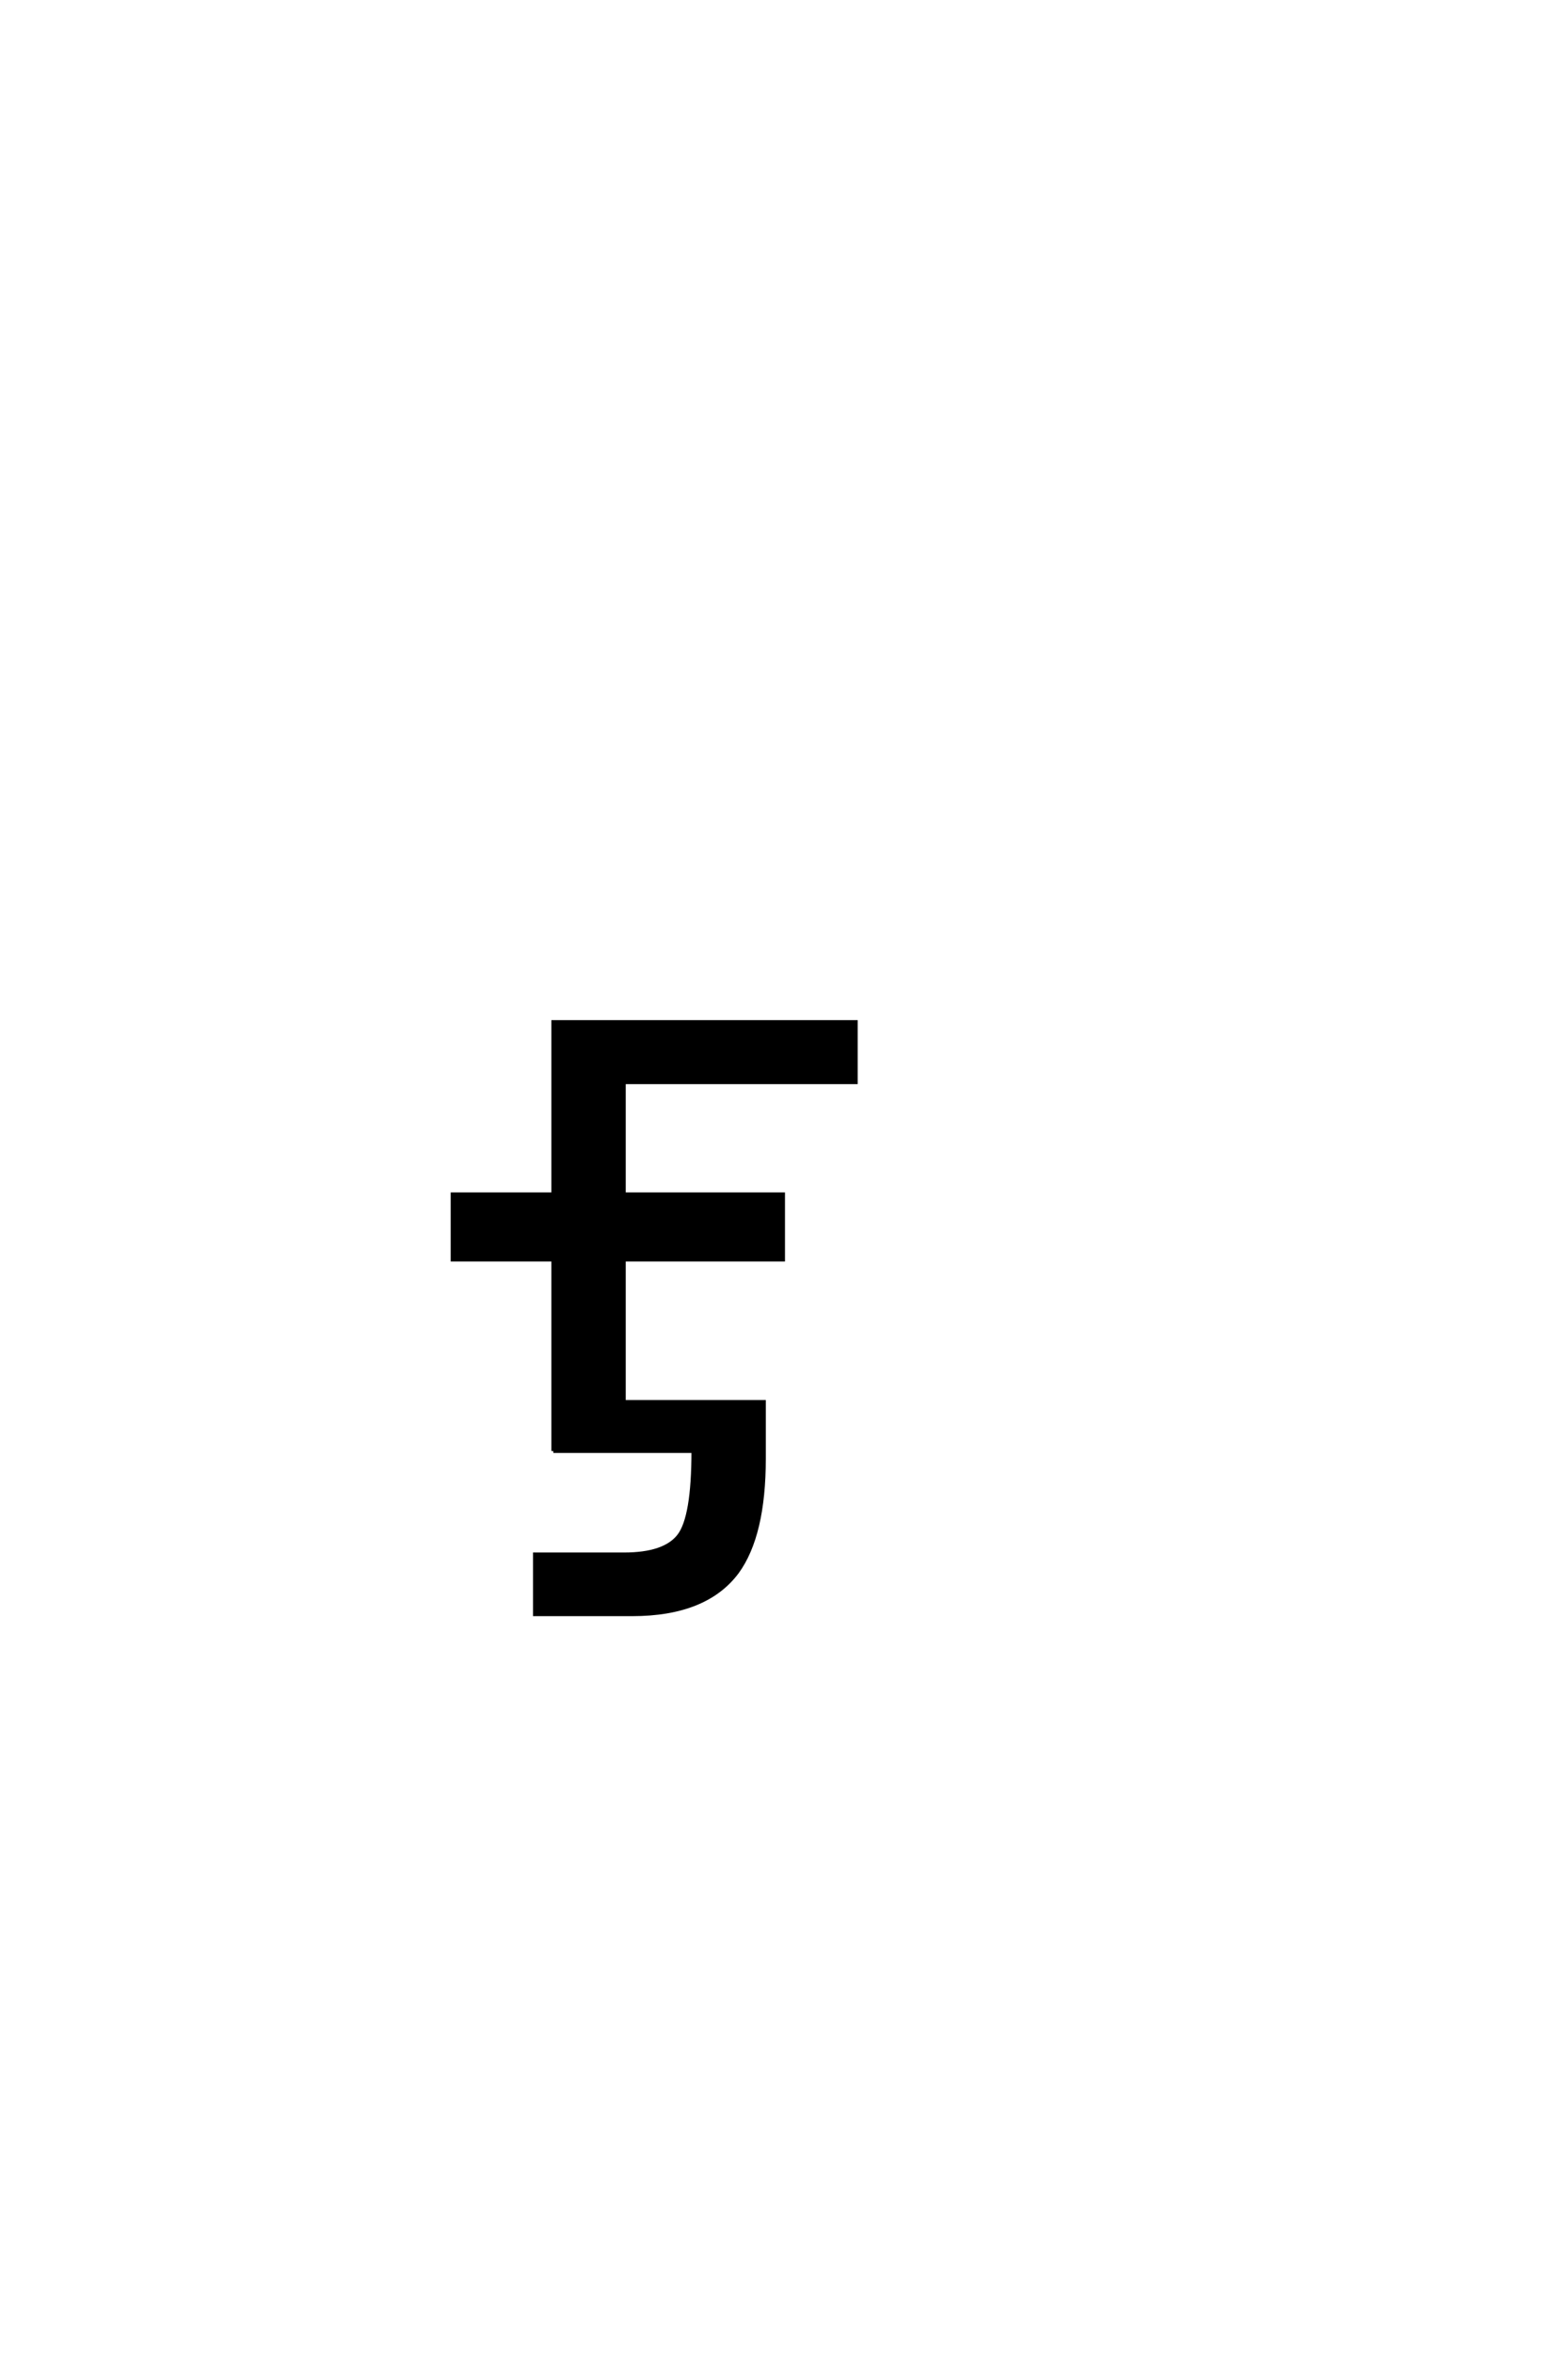 <?xml version='1.0' encoding='UTF-8'?>
<!DOCTYPE svg PUBLIC "-//W3C//DTD SVG 1.0//EN"
"http://www.w3.org/TR/2001/REC-SVG-20010904/DTD/svg10.dtd">

<svg xmlns='http://www.w3.org/2000/svg' version='1.0' width='40.0' height='60.0'>

 <g transform='scale(0.1 -0.1) translate(110.0 -370.0)'>
  <path d='M31.156 0
L31.156 48.828
L5.469 48.828
L5.469 65.438
L31.156 65.438
L31.156 109.375
L108.297 109.375
L108.297 94.047
L49.125 94.047
L49.125 65.438
L89.75 65.438
L89.75 48.828
L49.125 48.828
L49.125 12.5
L84.859 12.5
L84.859 -1.953
Q84.859 -21.484 78.031 -30.859
Q70.016 -41.609 51.266 -41.609
L26.469 -41.609
L26.469 -26.375
L49.219 -26.375
Q59.578 -26.375 63.234 -21.625
Q66.891 -16.891 66.891 0
L31.156 0
' style='fill: #000000; stroke: #000000'/>
 </g>
</svg>
